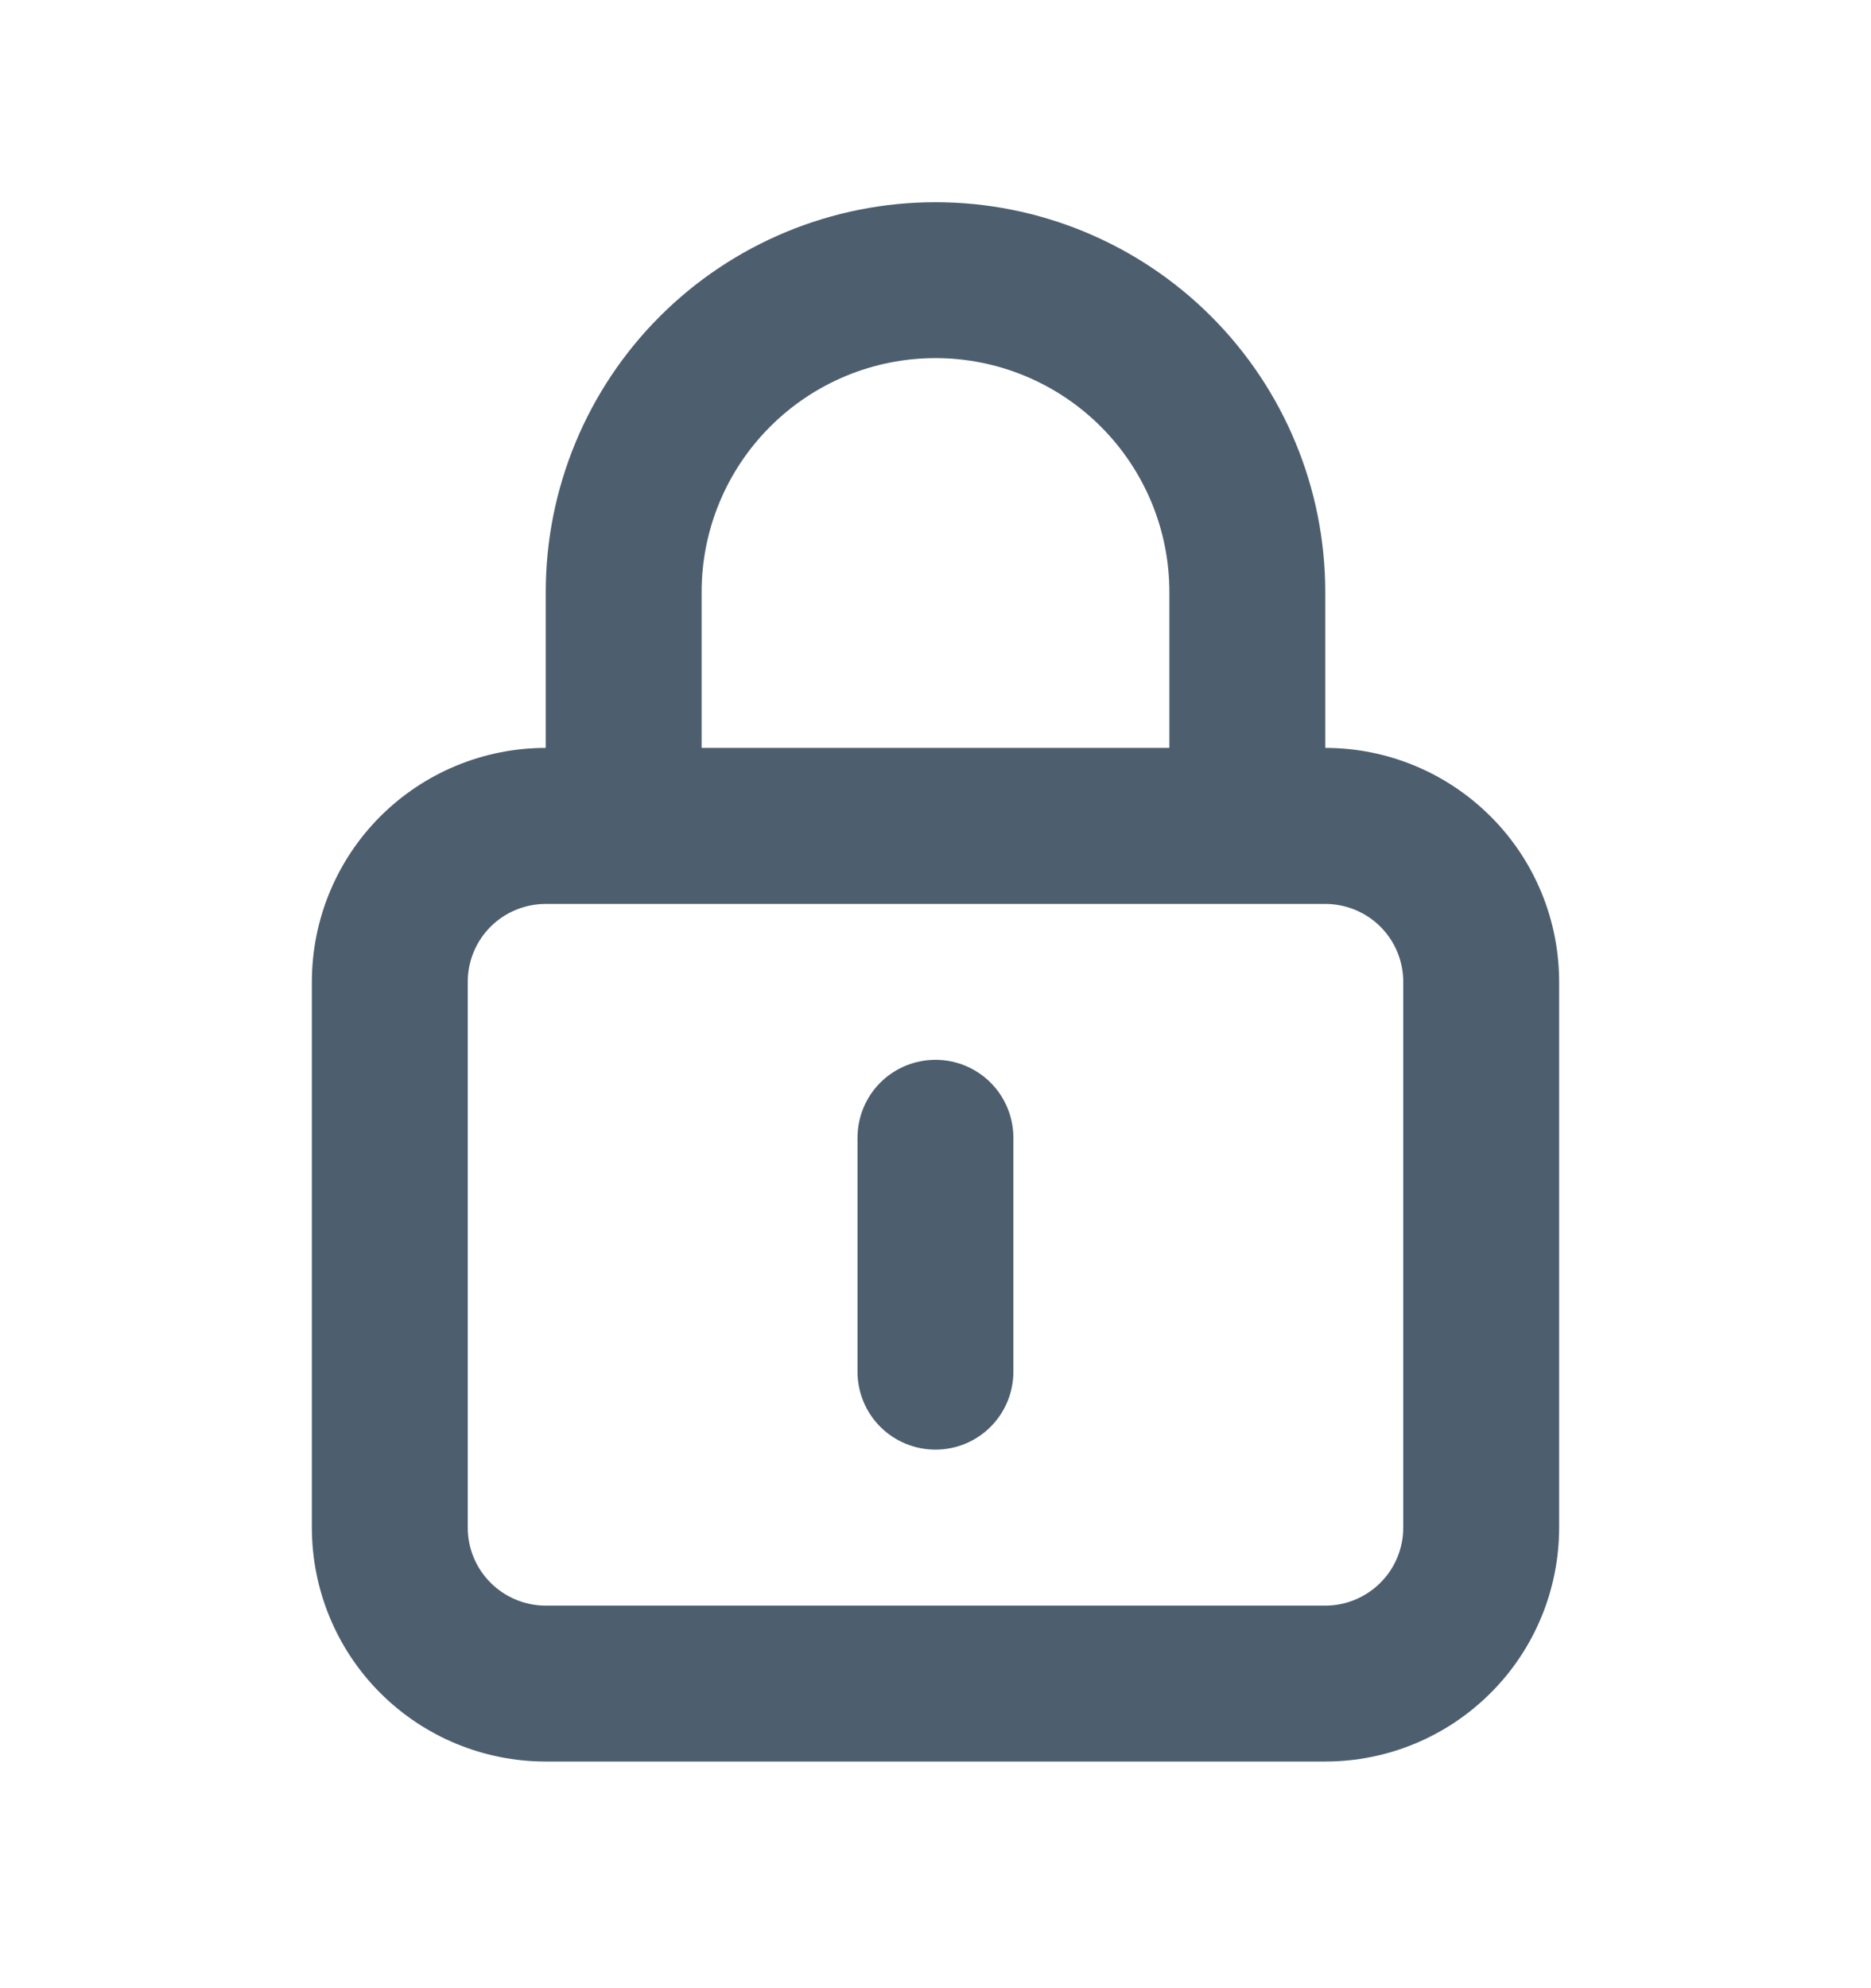 <svg width="16" height="17" viewBox="0 0 16 17" fill="none" xmlns="http://www.w3.org/2000/svg">
<path d="M8 9.062C7.823 9.062 7.653 9.132 7.528 9.257C7.403 9.382 7.333 9.552 7.333 9.729V11.729C7.333 11.905 7.403 12.075 7.528 12.2C7.653 12.325 7.823 12.395 8 12.395C8.177 12.395 8.346 12.325 8.471 12.2C8.596 12.075 8.666 11.905 8.666 11.729V9.729C8.666 9.552 8.596 9.382 8.471 9.257C8.346 9.132 8.177 9.062 8 9.062ZM11.333 6.395V5.062C11.333 4.178 10.982 3.33 10.357 2.705C9.732 2.08 8.884 1.729 8 1.729C7.116 1.729 6.268 2.08 5.643 2.705C5.018 3.33 4.667 4.178 4.667 5.062V6.395C4.136 6.395 3.627 6.606 3.252 6.981C2.877 7.356 2.667 7.865 2.667 8.395V13.062C2.667 13.592 2.877 14.101 3.252 14.476C3.627 14.851 4.136 15.062 4.667 15.062H11.333C11.864 15.062 12.372 14.851 12.747 14.476C13.123 14.101 13.333 13.592 13.333 13.062V8.395C13.333 7.865 13.123 7.356 12.747 6.981C12.372 6.606 11.864 6.395 11.333 6.395ZM6 5.062C6 4.531 6.211 4.023 6.586 3.648C6.961 3.273 7.469 3.062 8 3.062C8.53 3.062 9.039 3.273 9.414 3.648C9.789 4.023 10 4.531 10 5.062V6.395H6V5.062ZM12 13.062C12 13.239 11.93 13.408 11.805 13.533C11.68 13.658 11.51 13.729 11.333 13.729H4.667C4.49 13.729 4.32 13.658 4.195 13.533C4.07 13.408 4 13.239 4 13.062V8.395C4 8.218 4.07 8.049 4.195 7.924C4.32 7.799 4.49 7.729 4.667 7.729H11.333C11.51 7.729 11.68 7.799 11.805 7.924C11.93 8.049 12 8.218 12 8.395V13.062Z" fill="#4D5E6F"/>
</svg>
